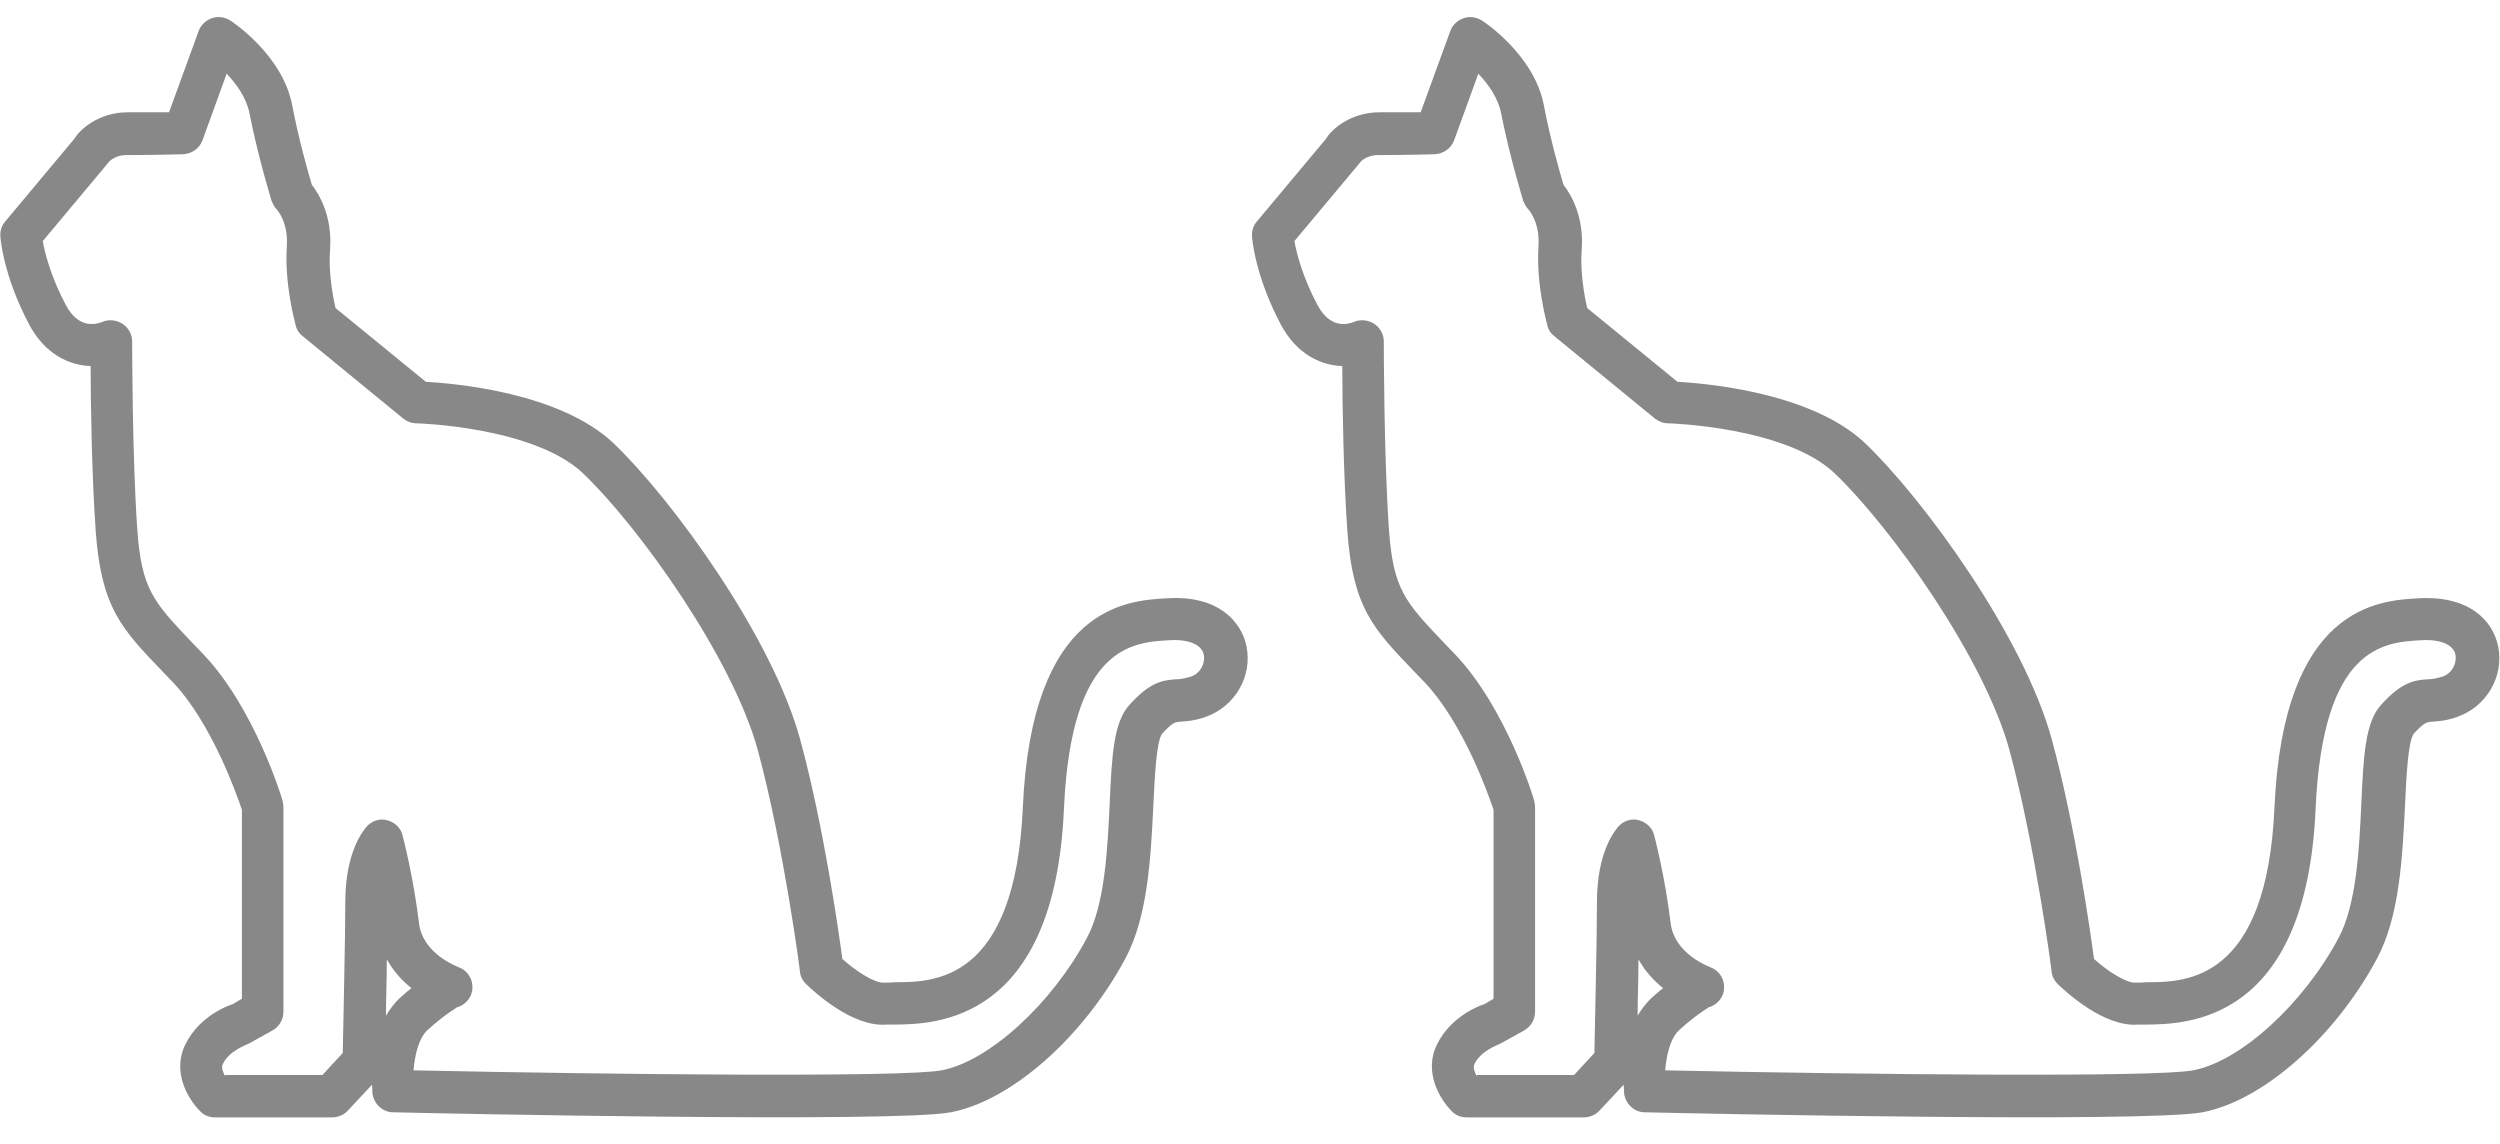 <svg width="59" height="27" viewBox="0 0 59 27" fill="none" xmlns="http://www.w3.org/2000/svg">
<path d="M7.829 26.37H5.069C4.939 26.37 4.809 26.32 4.719 26.22C4.439 25.94 4.049 25.29 4.379 24.64C4.709 23.97 5.409 23.72 5.489 23.7L5.709 23.57V19.11C5.589 18.76 5.009 17.09 4.089 16.11L3.829 15.84C2.869 14.84 2.389 14.34 2.259 12.54C2.169 11.27 2.139 9.54 2.139 8.64C1.639 8.62 1.069 8.37 0.689 7.66C0.079 6.51 0.009 5.62 0.009 5.58C-0.001 5.45 0.039 5.32 0.129 5.22L1.759 3.27C1.859 3.09 2.299 2.65 3.019 2.65C3.369 2.65 3.729 2.65 3.989 2.65L4.689 0.73C4.739 0.59 4.859 0.48 4.999 0.43C5.139 0.38 5.299 0.4 5.429 0.48C5.479 0.51 6.679 1.3 6.899 2.5C7.049 3.29 7.279 4.09 7.359 4.36C7.529 4.58 7.849 5.1 7.789 5.9C7.749 6.4 7.849 6.97 7.919 7.27L10.049 9.01C10.739 9.05 13.209 9.26 14.479 10.46C15.859 11.78 18.229 15.03 18.889 17.47C19.439 19.5 19.789 21.95 19.879 22.63C20.209 22.93 20.659 23.21 20.859 23.19C20.929 23.19 21.029 23.19 21.139 23.18C22.059 23.18 23.959 23.15 24.139 19.05C24.349 14.31 26.589 14.17 27.539 14.12C28.739 14.04 29.299 14.66 29.419 15.26C29.559 15.97 29.139 16.68 28.449 16.92C28.199 17.01 28.009 17.02 27.879 17.03C27.719 17.04 27.679 17.05 27.429 17.31C27.289 17.49 27.249 18.37 27.219 19.01C27.159 20.24 27.089 21.63 26.559 22.62C25.559 24.49 23.859 25.98 22.439 26.25C21.109 26.5 10.489 26.28 9.279 26.25C9.029 26.25 8.819 26.05 8.789 25.8C8.789 25.77 8.789 25.7 8.779 25.6L8.209 26.21C8.119 26.31 7.979 26.37 7.839 26.37H7.829ZM5.319 25.37H7.609L8.089 24.85C8.099 24.22 8.149 22.18 8.149 21.29C8.149 20.08 8.589 19.58 8.669 19.49C8.799 19.36 8.979 19.31 9.149 19.36C9.319 19.41 9.459 19.54 9.499 19.71C9.509 19.75 9.759 20.7 9.889 21.79C9.979 22.52 10.799 22.81 10.809 22.82C11.019 22.89 11.159 23.09 11.149 23.31C11.149 23.53 10.989 23.72 10.769 23.78C10.799 23.78 10.569 23.88 10.099 24.3C9.869 24.51 9.789 24.92 9.759 25.26C14.459 25.36 21.319 25.43 22.219 25.26C23.329 25.05 24.809 23.71 25.649 22.14C26.079 21.34 26.139 20.02 26.189 18.95C26.239 17.84 26.279 17.04 26.659 16.63C27.129 16.11 27.419 16.05 27.769 16.03C27.869 16.03 27.959 16.01 28.099 15.97C28.339 15.89 28.449 15.64 28.409 15.45C28.359 15.21 28.049 15.08 27.589 15.11C26.719 15.16 25.279 15.25 25.109 19.09C24.889 24.14 22.049 24.17 21.119 24.18C21.039 24.18 20.979 24.18 20.929 24.18C20.109 24.25 19.199 23.39 19.019 23.22C18.939 23.14 18.889 23.04 18.879 22.93C18.879 22.9 18.499 19.99 17.889 17.72C17.299 15.54 15.089 12.44 13.759 11.17C12.599 10.07 9.849 9.99 9.829 9.99C9.719 9.99 9.609 9.95 9.519 9.88L7.139 7.93C7.059 7.87 6.999 7.78 6.979 7.68C6.969 7.64 6.709 6.71 6.769 5.81C6.809 5.25 6.539 4.95 6.529 4.94C6.479 4.89 6.439 4.81 6.409 4.74C6.399 4.7 6.089 3.7 5.889 2.68C5.819 2.31 5.579 1.98 5.349 1.74L4.779 3.31C4.709 3.5 4.529 3.63 4.319 3.64C4.319 3.64 3.619 3.66 2.989 3.66C2.679 3.66 2.549 3.84 2.539 3.86L1.009 5.69C1.059 5.97 1.199 6.53 1.549 7.19C1.849 7.76 2.249 7.66 2.409 7.6C2.559 7.53 2.749 7.55 2.889 7.64C3.029 7.73 3.119 7.89 3.119 8.06C3.119 8.09 3.119 10.76 3.239 12.48C3.339 13.91 3.619 14.2 4.529 15.16L4.799 15.44C5.999 16.7 6.649 18.81 6.669 18.9C6.679 18.95 6.689 19 6.689 19.05V23.88C6.689 24.06 6.589 24.23 6.429 24.32L5.869 24.63C5.789 24.67 5.409 24.8 5.259 25.11C5.219 25.19 5.259 25.3 5.309 25.39L5.319 25.37ZM9.129 22.64C9.129 23.09 9.109 23.56 9.109 23.97C9.199 23.82 9.309 23.67 9.439 23.55C9.539 23.46 9.619 23.39 9.709 23.32C9.499 23.15 9.289 22.93 9.129 22.64Z" fill="#888888"/>
<path d="M37.368 26.37H34.608C34.478 26.37 34.348 26.32 34.258 26.22C33.978 25.94 33.588 25.29 33.918 24.64C34.248 23.97 34.948 23.72 35.028 23.7L35.248 23.57V19.11C35.128 18.76 34.548 17.09 33.628 16.11L33.368 15.84C32.408 14.84 31.928 14.34 31.798 12.54C31.708 11.27 31.678 9.54 31.678 8.64C31.178 8.62 30.608 8.37 30.228 7.66C29.618 6.51 29.548 5.62 29.548 5.58C29.538 5.45 29.578 5.32 29.668 5.22L31.298 3.27C31.398 3.09 31.838 2.65 32.558 2.65C32.908 2.65 33.268 2.65 33.528 2.65L34.228 0.73C34.278 0.59 34.398 0.48 34.538 0.43C34.678 0.38 34.838 0.4 34.968 0.48C35.018 0.51 36.218 1.3 36.438 2.5C36.588 3.29 36.818 4.09 36.898 4.36C37.068 4.58 37.388 5.1 37.328 5.9C37.288 6.4 37.388 6.97 37.458 7.27L39.588 9.01C40.278 9.05 42.748 9.26 44.018 10.46C45.398 11.78 47.768 15.03 48.428 17.47C48.978 19.5 49.328 21.95 49.418 22.63C49.748 22.93 50.198 23.21 50.398 23.19C50.468 23.19 50.568 23.19 50.678 23.18C51.598 23.18 53.498 23.15 53.678 19.05C53.888 14.31 56.128 14.17 57.078 14.12C58.288 14.05 58.838 14.66 58.958 15.26C59.098 15.97 58.678 16.68 57.988 16.92C57.738 17.01 57.548 17.02 57.418 17.03C57.258 17.04 57.218 17.05 56.968 17.31C56.828 17.49 56.788 18.37 56.758 19.01C56.698 20.24 56.628 21.63 56.098 22.62C55.098 24.49 53.398 25.98 51.978 26.25C50.648 26.5 40.028 26.28 38.818 26.25C38.568 26.25 38.358 26.05 38.328 25.8C38.328 25.77 38.328 25.7 38.318 25.6L37.748 26.21C37.658 26.31 37.518 26.37 37.378 26.37H37.368ZM34.858 25.37H37.148L37.628 24.85C37.638 24.22 37.688 22.18 37.688 21.29C37.688 20.08 38.128 19.58 38.208 19.49C38.338 19.36 38.518 19.31 38.688 19.36C38.858 19.41 38.998 19.54 39.038 19.71C39.048 19.75 39.298 20.7 39.428 21.79C39.518 22.52 40.338 22.81 40.348 22.82C40.558 22.89 40.698 23.09 40.688 23.31C40.688 23.53 40.528 23.72 40.308 23.78C40.338 23.78 40.108 23.88 39.638 24.3C39.408 24.51 39.328 24.92 39.298 25.26C43.998 25.36 50.858 25.43 51.758 25.26C52.868 25.05 54.348 23.71 55.188 22.14C55.618 21.34 55.678 20.02 55.728 18.95C55.778 17.84 55.818 17.04 56.198 16.63C56.668 16.11 56.958 16.05 57.308 16.03C57.408 16.03 57.498 16.01 57.638 15.97C57.878 15.89 57.988 15.64 57.948 15.45C57.898 15.21 57.588 15.08 57.128 15.11C56.258 15.16 54.818 15.25 54.648 19.09C54.428 24.14 51.588 24.17 50.658 24.18C50.578 24.18 50.518 24.18 50.468 24.18C49.648 24.25 48.738 23.39 48.558 23.22C48.478 23.14 48.428 23.04 48.418 22.93C48.418 22.9 48.038 19.99 47.428 17.72C46.838 15.54 44.628 12.44 43.298 11.17C42.138 10.07 39.388 9.99 39.368 9.99C39.258 9.99 39.148 9.95 39.058 9.88L36.678 7.93C36.598 7.87 36.538 7.78 36.518 7.68C36.508 7.64 36.248 6.71 36.308 5.81C36.348 5.25 36.078 4.95 36.068 4.94C36.018 4.89 35.978 4.81 35.948 4.74C35.938 4.7 35.628 3.7 35.428 2.68C35.358 2.31 35.118 1.98 34.888 1.74L34.318 3.31C34.248 3.5 34.068 3.63 33.858 3.64C33.858 3.64 33.158 3.66 32.528 3.66C32.218 3.66 32.088 3.84 32.078 3.86L30.548 5.69C30.598 5.97 30.738 6.53 31.088 7.19C31.388 7.76 31.788 7.66 31.948 7.6C32.098 7.53 32.288 7.55 32.428 7.64C32.568 7.73 32.658 7.89 32.658 8.06C32.658 8.09 32.658 10.76 32.778 12.48C32.878 13.91 33.158 14.2 34.068 15.16L34.338 15.44C35.538 16.7 36.188 18.81 36.208 18.9C36.218 18.95 36.228 19 36.228 19.05V23.88C36.228 24.06 36.128 24.23 35.968 24.32L35.408 24.63C35.328 24.67 34.948 24.8 34.798 25.11C34.758 25.19 34.798 25.3 34.848 25.39L34.858 25.37ZM38.668 22.64C38.668 23.09 38.648 23.56 38.648 23.97C38.738 23.82 38.848 23.67 38.978 23.55C39.078 23.46 39.158 23.39 39.248 23.32C39.038 23.15 38.828 22.93 38.668 22.64Z" fill="#888888"/>
</svg>
